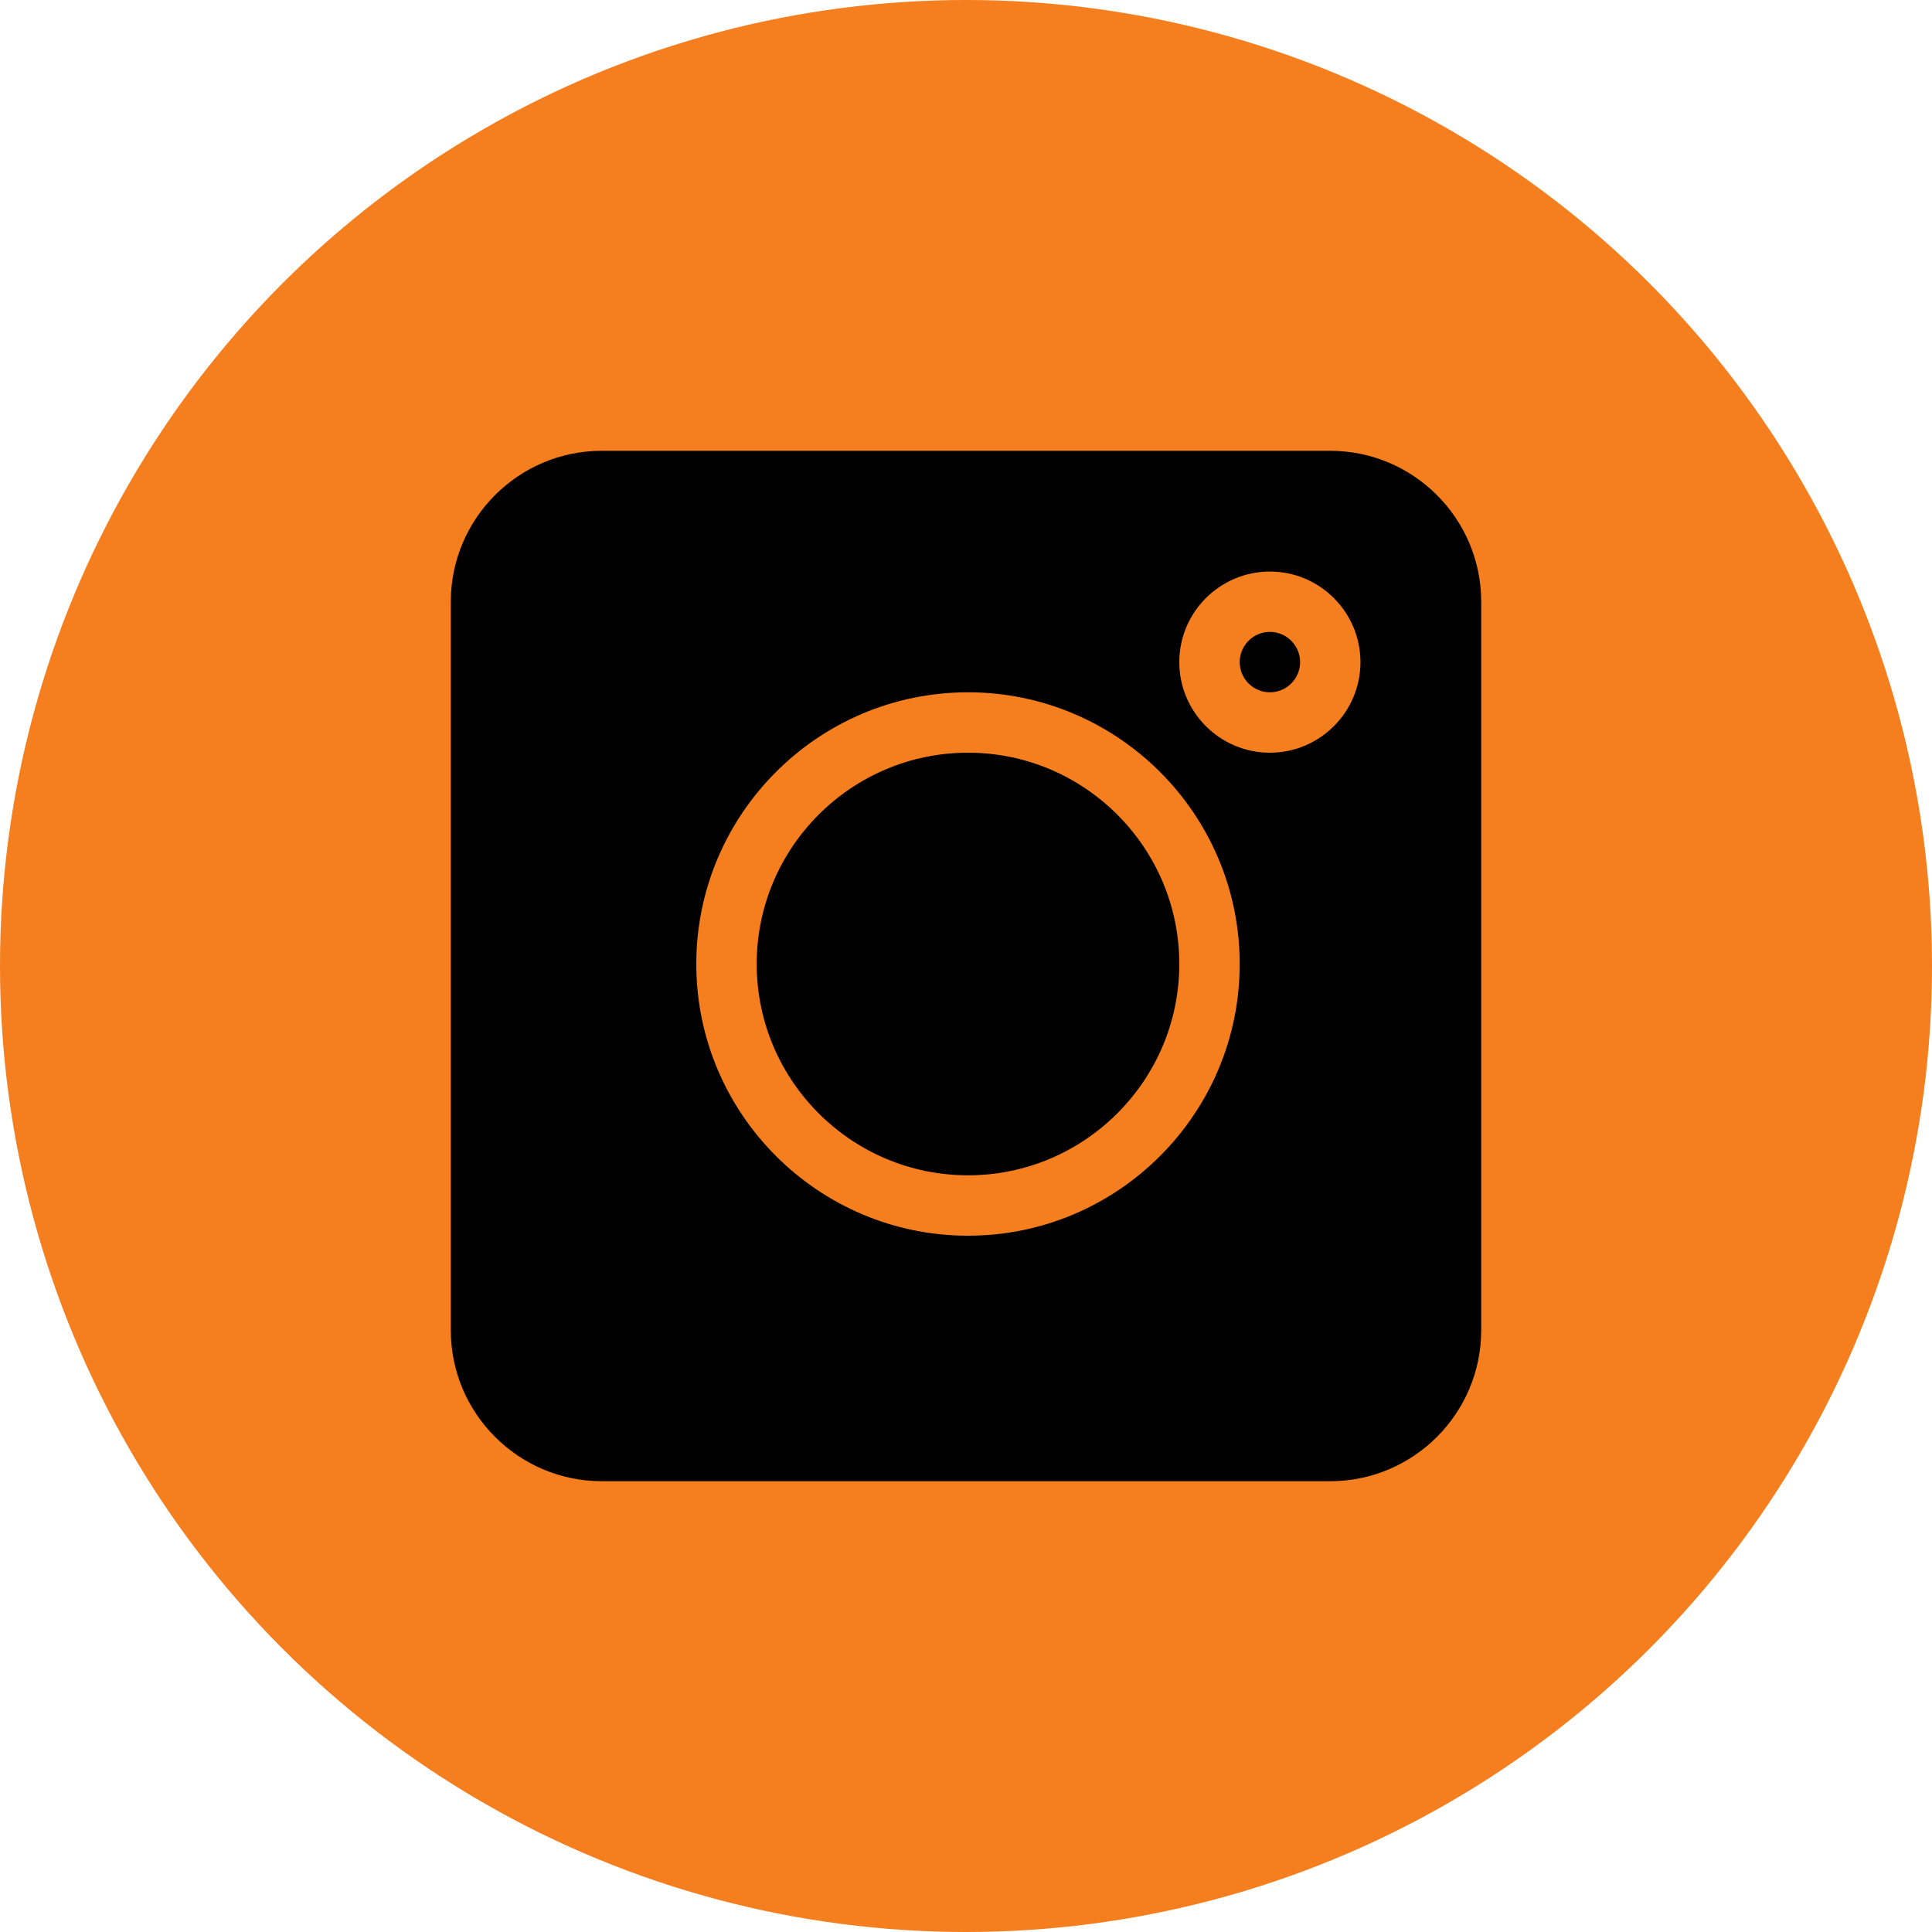 <?xml version="1.0" encoding="UTF-8"?> <svg xmlns="http://www.w3.org/2000/svg" width="30" height="30" viewBox="0 0 30 30" fill="none"> <circle cx="15" cy="15" r="15" fill="#F57E1F"></circle> <path d="M20.656 7H9.344C8.052 7 7 8.052 7 9.344V20.656C7 21.948 8.052 23 9.344 23H20.656C21.948 23 23 21.948 23 20.656V9.344C23 8.052 21.948 7 20.656 7ZM15.031 19.188C12.705 19.188 10.812 17.295 10.812 14.969C10.812 12.643 12.705 10.75 15.031 10.75C17.358 10.75 19.25 12.643 19.25 14.969C19.25 17.295 17.358 19.188 15.031 19.188ZM19.719 11.688C18.943 11.688 18.312 11.057 18.312 10.281C18.312 9.506 18.943 8.875 19.719 8.875C20.494 8.875 21.125 9.506 21.125 10.281C21.125 11.057 20.494 11.688 19.719 11.688Z" fill="black"></path> <path d="M19.719 9.812C19.46 9.812 19.25 10.023 19.25 10.281C19.25 10.54 19.46 10.75 19.719 10.75C19.977 10.75 20.188 10.54 20.188 10.281C20.188 10.023 19.977 9.812 19.719 9.812Z" fill="black"></path> <path d="M15.031 11.688C13.222 11.688 11.75 13.16 11.75 14.969C11.75 16.778 13.222 18.25 15.031 18.25C16.84 18.25 18.312 16.778 18.312 14.969C18.312 13.16 16.84 11.688 15.031 11.688Z" fill="black"></path> </svg> 
